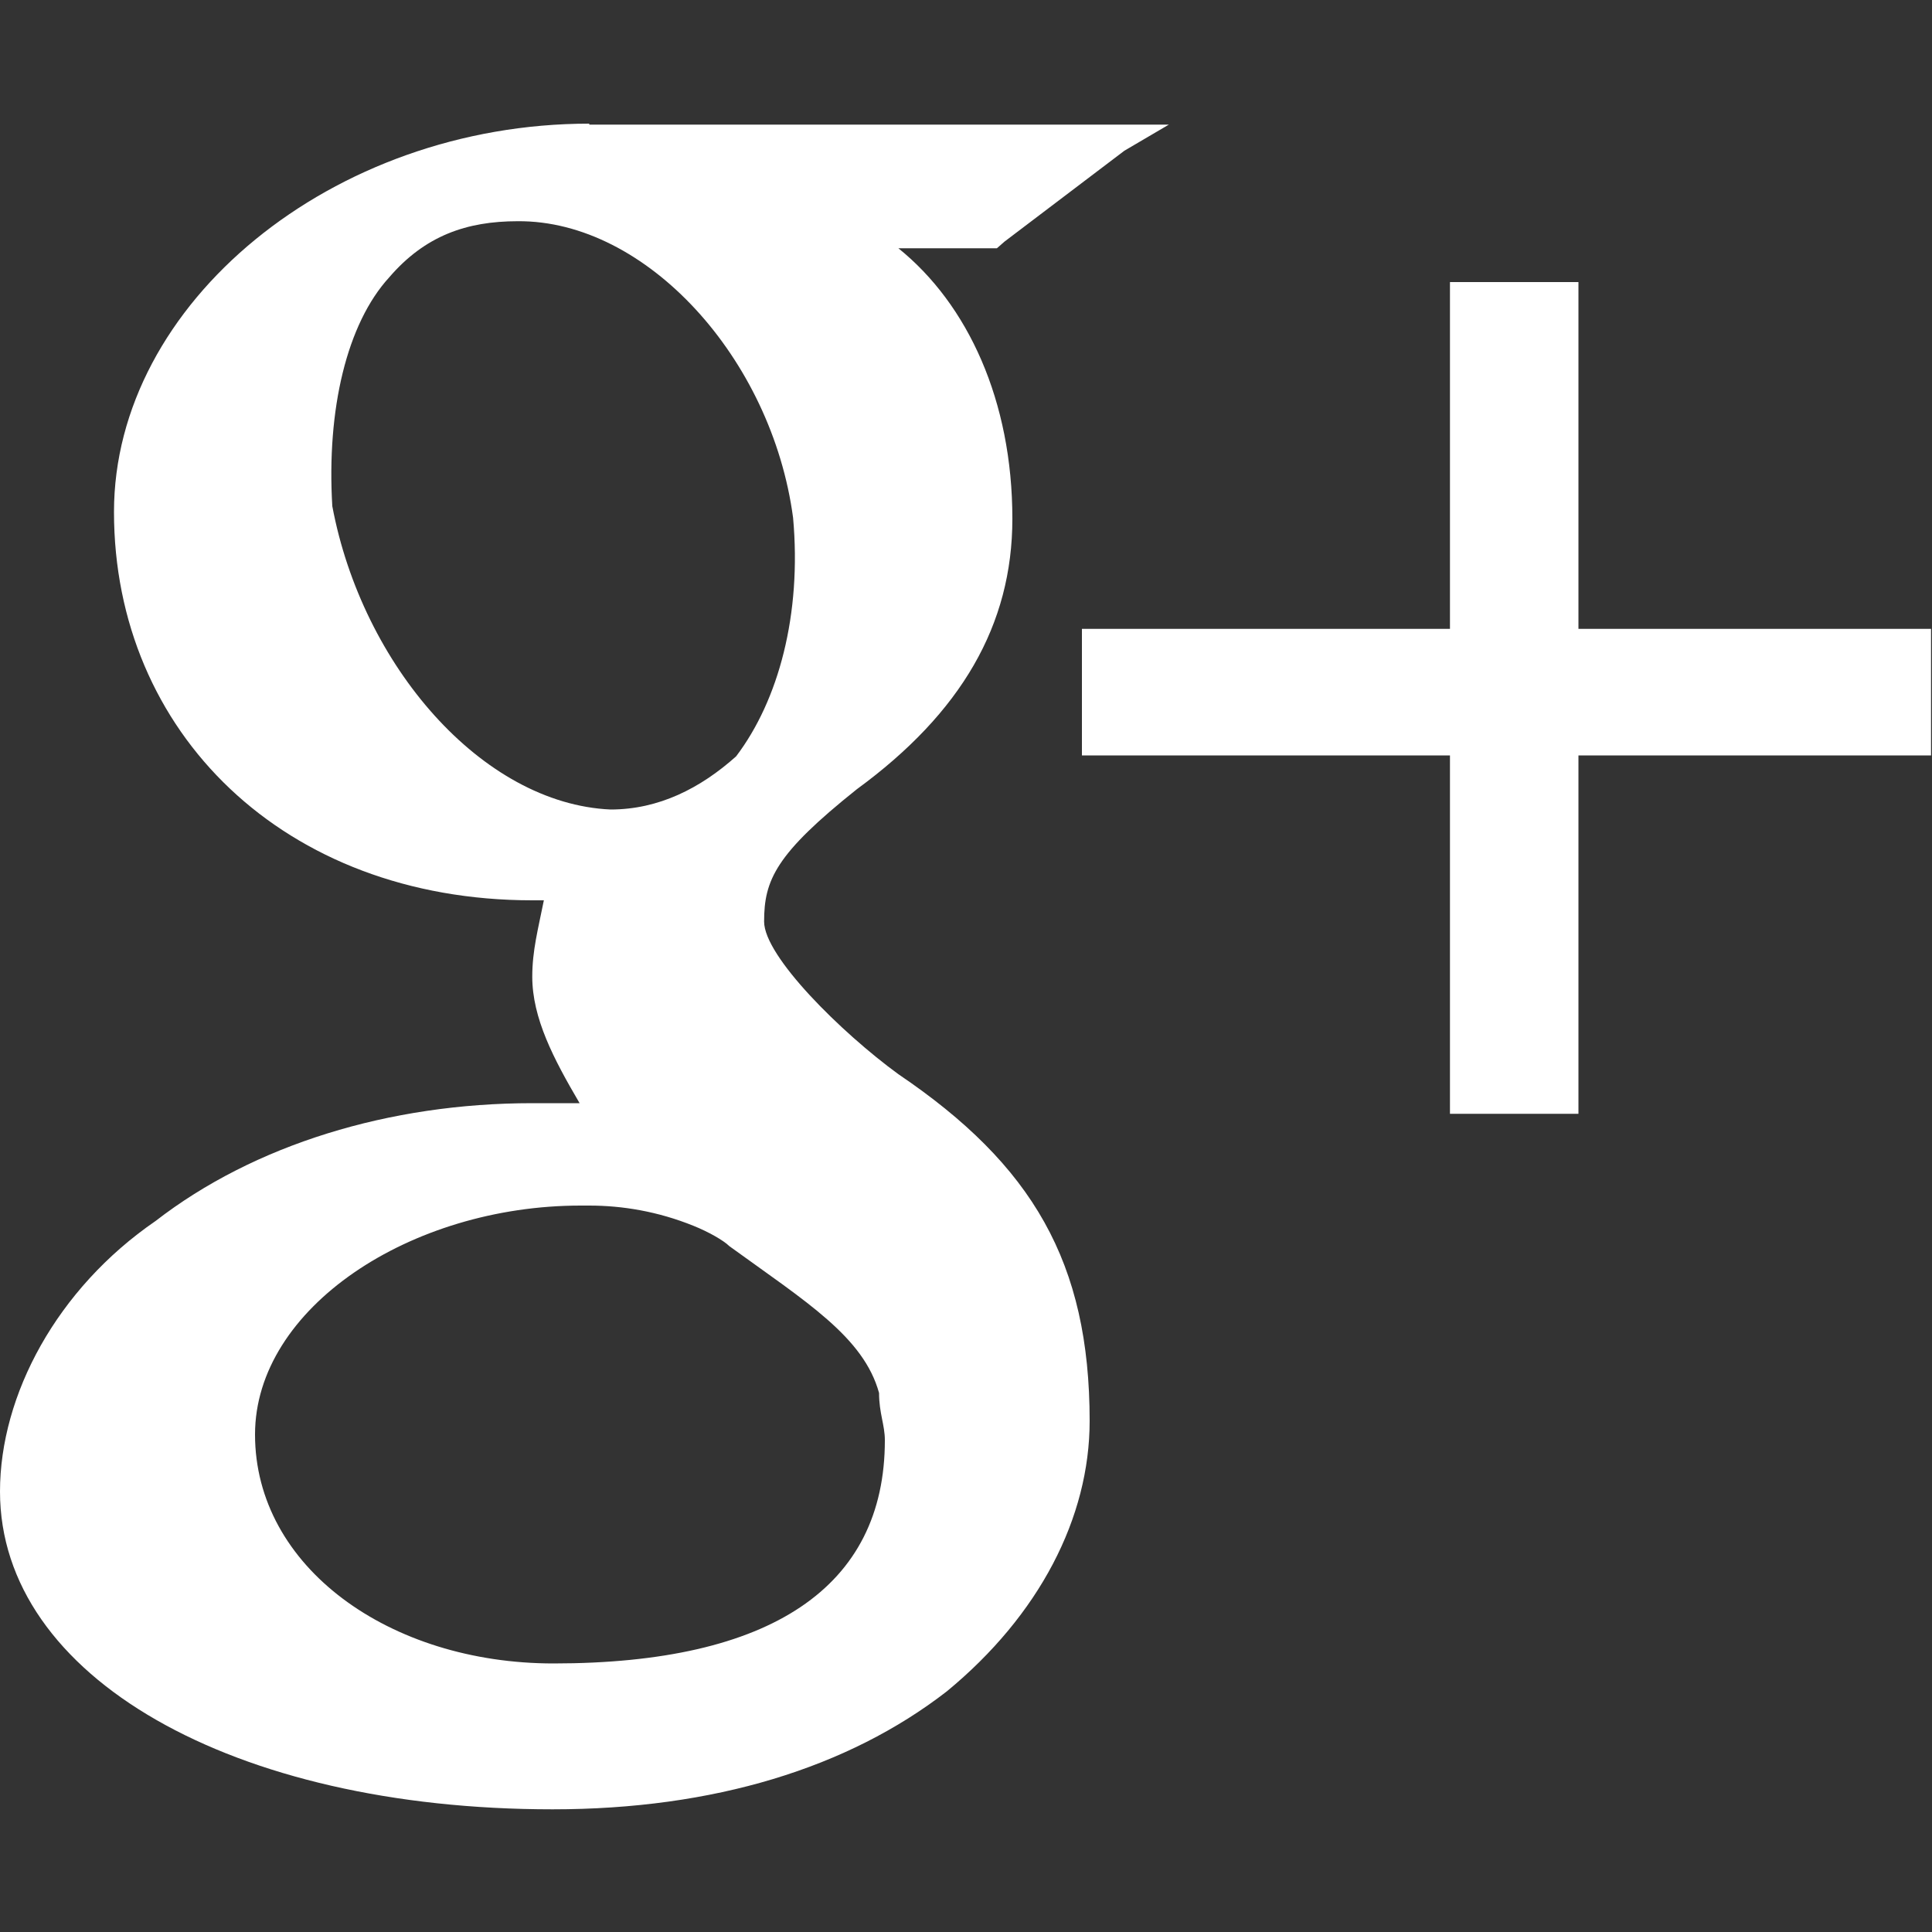 <?xml version="1.0" encoding="utf-8"?>
<!-- Generator: Adobe Illustrator 18.0.0, SVG Export Plug-In . SVG Version: 6.00 Build 0)  -->
<!DOCTYPE svg PUBLIC "-//W3C//DTD SVG 1.1//EN" "http://www.w3.org/Graphics/SVG/1.1/DTD/svg11.dtd">
<svg version="1.1" id="Calque_1" xmlns="http://www.w3.org/2000/svg" xmlns:xlink="http://www.w3.org/1999/xlink" x="0px" y="0px"
	 viewBox="0 0 200 200" enable-background="new 0 0 200 200" xml:space="preserve">
<rect x="0" y="0" width="200" height="200" fill="#333333" stroke="none"/>
<g>
	<path fill="#FFFFFF" d="M61,12.8c-26.6,0-49.2,18.6-49.2,40.2c0,22.8,17.6,40.2,43.3,40.2h1.2c-0.6,3-1.2,5.2-1.2,7.9
		c0,4.3,2.2,8.5,4.9,13.1h-4.9c-14.8,0-28.8,4.3-39,12.2c-10.2,7-16.1,18-16.1,28c0,19.2,24.1,32.9,57.2,32.9
		c16.7,0,30.6-4.3,40.8-12.2c9.6-7.9,14.8-18,14.8-28c0-16.4-5.9-26.5-19.8-35.9c-5.9-4.3-13.9-12.2-13.9-15.8c0-4.3,1.2-7,9.6-13.7
		c10.8-7.9,16.1-17,16.1-28c0-12.2-4.6-22.2-11.8-28h10.2L104,25l12.4-9.4l4.6-2.7H61z M61,124.8c3.4,0,7.1,0.6,10.8,2.1
		c1.5,0.6,3.1,1.5,3.7,2.1c8,5.8,13.9,9.4,15.5,15.2c0,2.1,0.6,3.3,0.6,4.9c0,15.2-11.8,23.1-34.3,23.1c-17,0-30.9-10-30.9-23.7
		c0-13.1,16.1-23.7,33.7-23.7H61z M82.1,53.6c0.9,10-1.5,18.9-5.9,24.7c-3.7,3.3-8,5.5-13,5.5c-13.3-0.6-25.7-14.9-28.8-31.4
		c-0.6-10,1.5-18.9,5.9-23.7c3.7-4.3,8-5.8,13.3-5.8C66.9,22.8,79.9,37.1,82.1,53.6z M199.9,65.1h-36.5V29.2h-13.3v35.9h-38.1v13.1
		h38.1v37.1h13.3V78.2h36.5V65.1z"/>
</g>
</svg>

